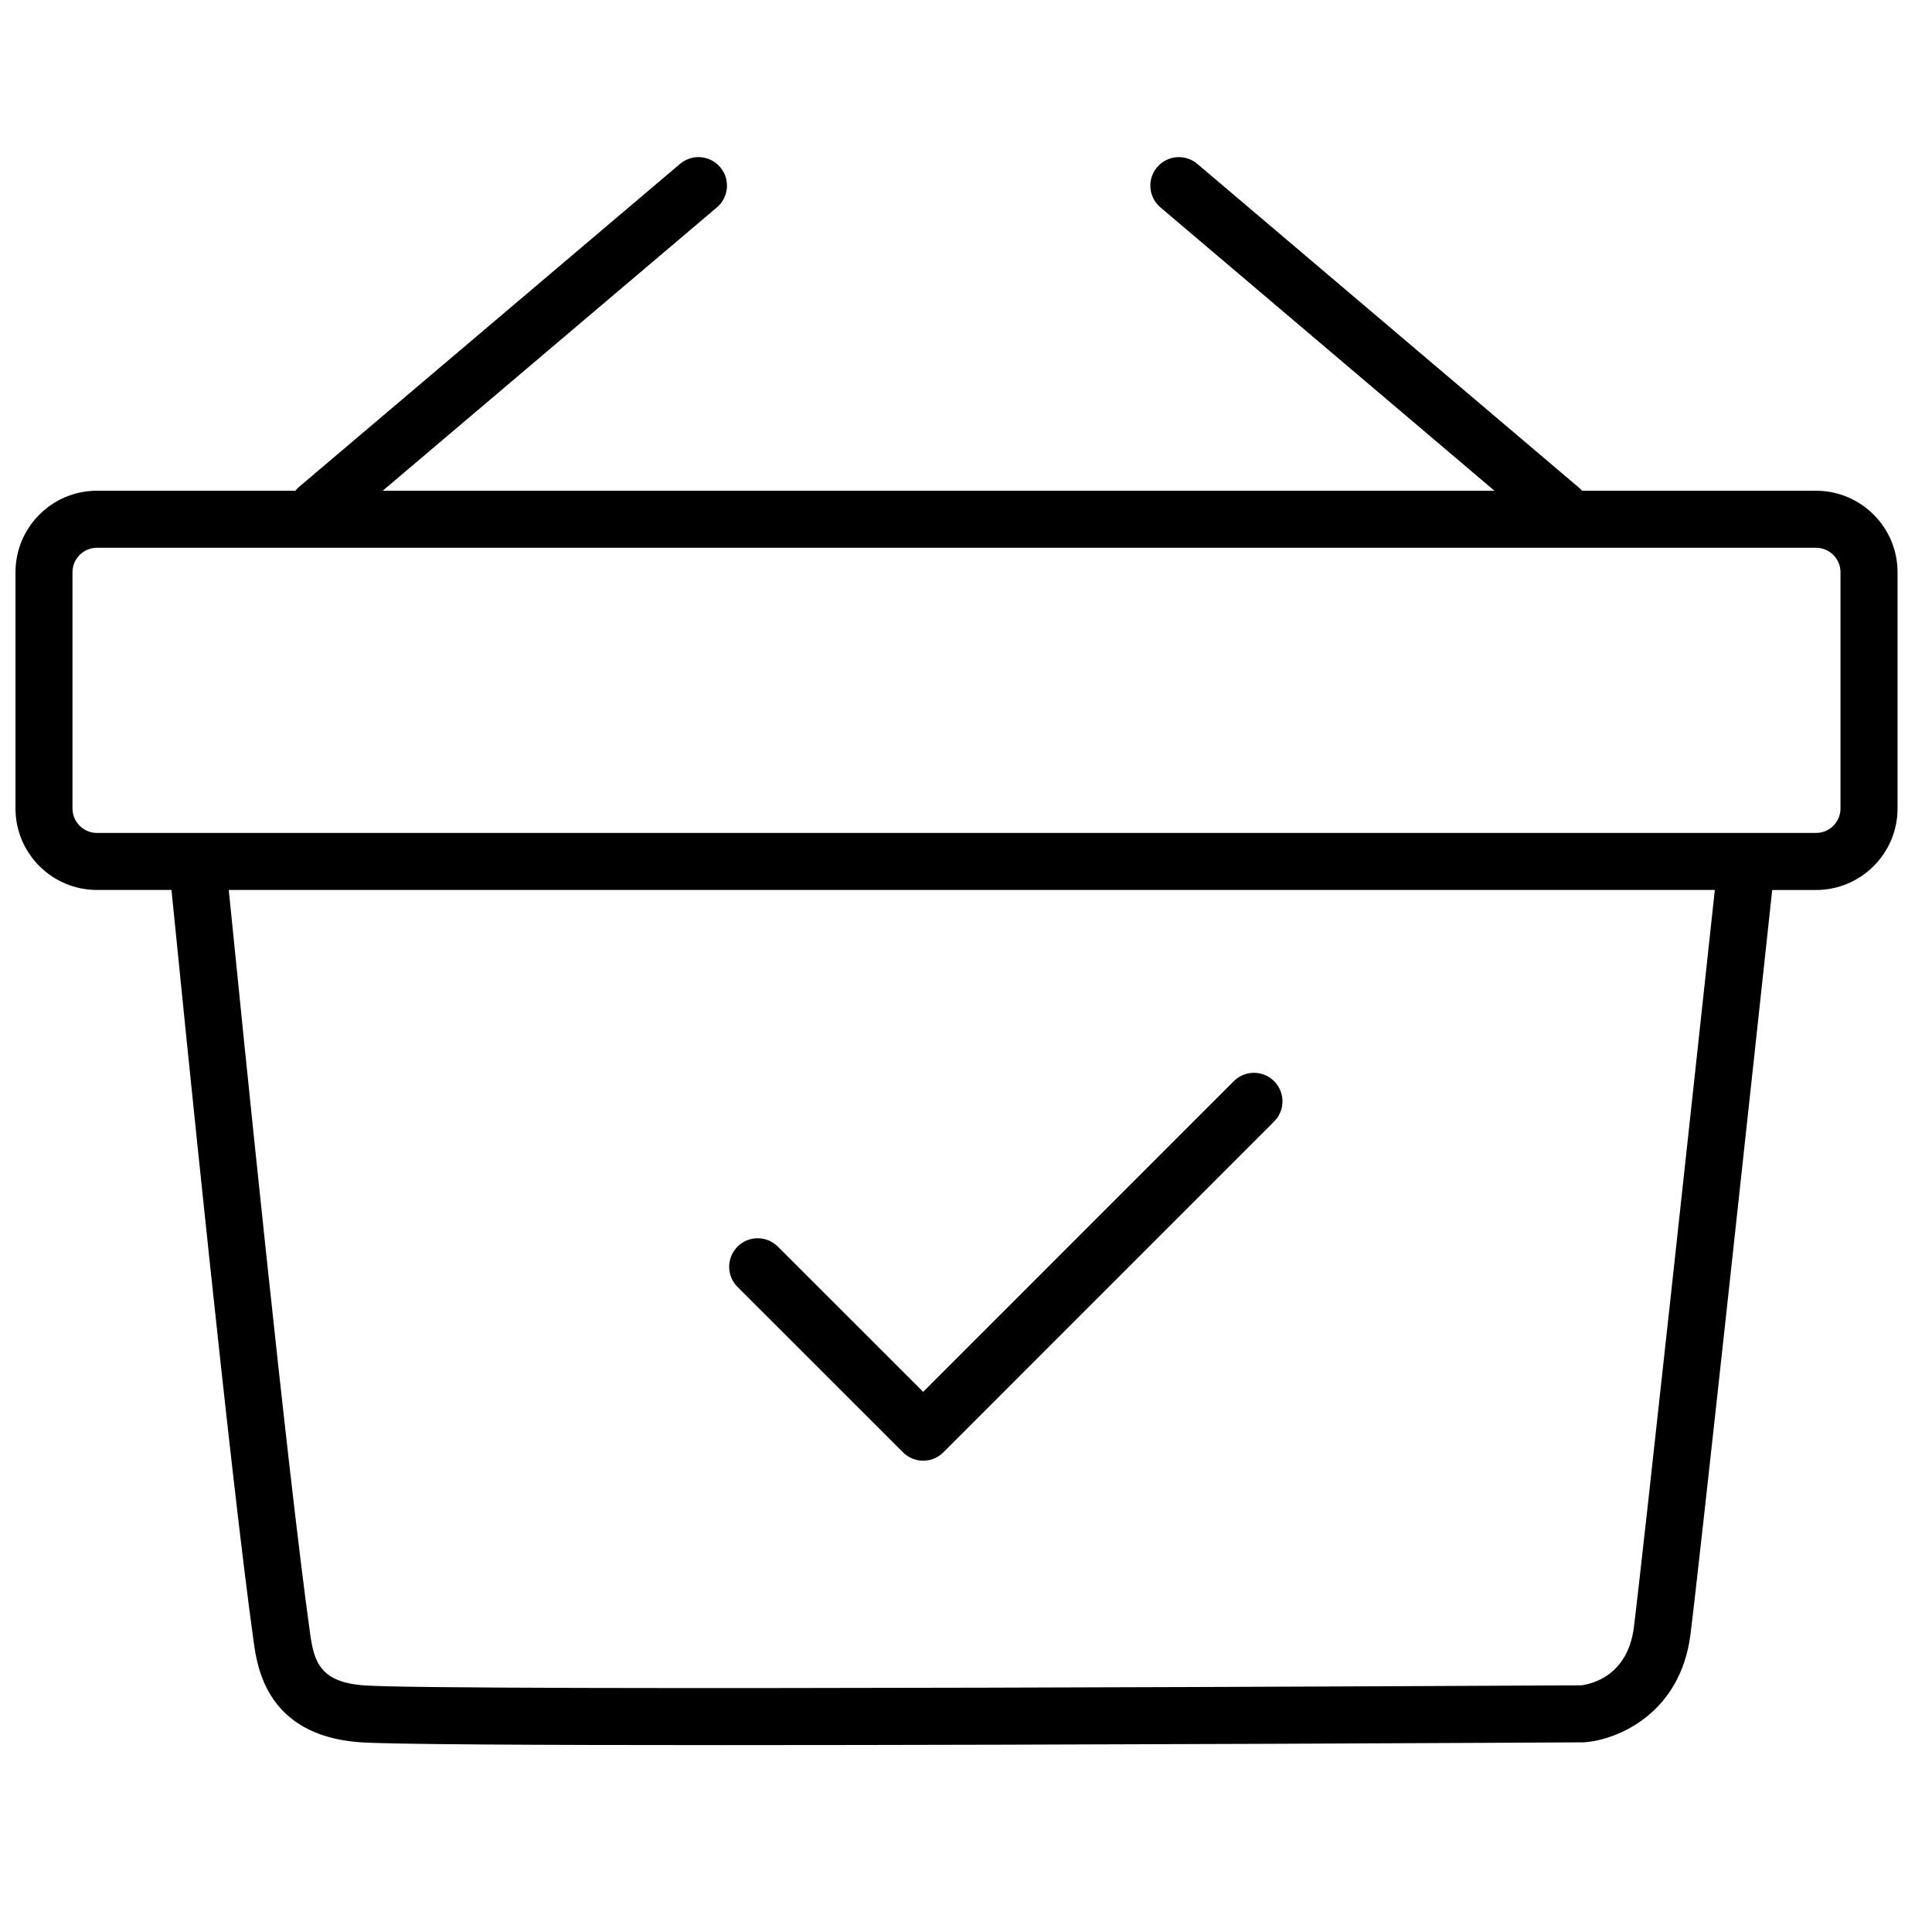 <?xml version="1.0" encoding="UTF-8"?>
<!-- Uploaded to: SVG Repo, www.svgrepo.com, Generator: SVG Repo Mixer Tools -->
<svg width="800px" height="800px" version="1.1" viewBox="144 144 512 512" xmlns="http://www.w3.org/2000/svg">
 <defs>
  <clipPath id="a">
   <path d="m148.09 185h498.91v422h-498.91z"/>
  </clipPath>
 </defs>
 <path d="m383.31 528.89c1.477 1.473 3.41 2.211 5.344 2.211s3.871-0.738 5.344-2.215l87.656-87.672c2.953-2.953 2.953-7.738 0-10.688-2.953-2.953-7.738-2.953-10.688 0l-82.316 82.328-38.512-38.488c-2.953-2.949-7.738-2.949-10.688 0.004s-2.949 7.738 0.004 10.688z"/>
 <g clip-path="url(#a)">
  <path d="m625.27 274.05h-62.016c-0.215-0.23-0.41-0.473-0.656-0.684l-101.3-85.934c-3.18-2.695-7.949-2.301-10.652 0.875-2.699 3.184-2.309 7.949 0.875 10.652l88.52 75.09h-294.62l88.566-75.09c3.184-2.699 3.574-7.469 0.875-10.652-2.695-3.18-7.465-3.578-10.652-0.875l-100.98 85.617c-0.363 0.309-0.676 0.648-0.965 1h-52.57c-11.906 0-21.594 9.684-21.594 21.59v62.617c0 11.906 9.688 21.594 21.594 21.594h19.746c3.613 36.273 15.523 154.32 21.777 199.19 0.945 6.777 3.461 24.781 27.957 26.664 7.527 0.578 47.031 0.77 96.062 0.77 92.973 0 220.16-0.688 228.24-0.734l0.527-0.023c8.496-0.645 25.277-7.434 27.977-28.52 2.273-17.727 17.32-156.99 21.672-197.34h11.625c11.902 0 21.59-9.688 21.59-21.594v-62.617c0-11.906-9.688-21.59-21.594-21.59zm-48.281 301.23c-1.676 13.094-11.59 15.066-13.949 15.348-11.867 0.059-301.86 1.605-322.71 0.004-11.48-0.883-13.105-6.231-14.145-13.684-6.137-44.035-17.785-159.3-21.559-197.1h393.82c-4.535 42.012-19.27 178.31-21.461 195.43zm54.762-217.02c0 3.574-2.906 6.477-6.481 6.477h-455.58c-3.57 0-6.481-2.902-6.481-6.477v-62.617c0-3.57 2.91-6.477 6.481-6.477h455.58c3.574 0 6.481 2.906 6.481 6.477z"/>
 </g>
</svg>
